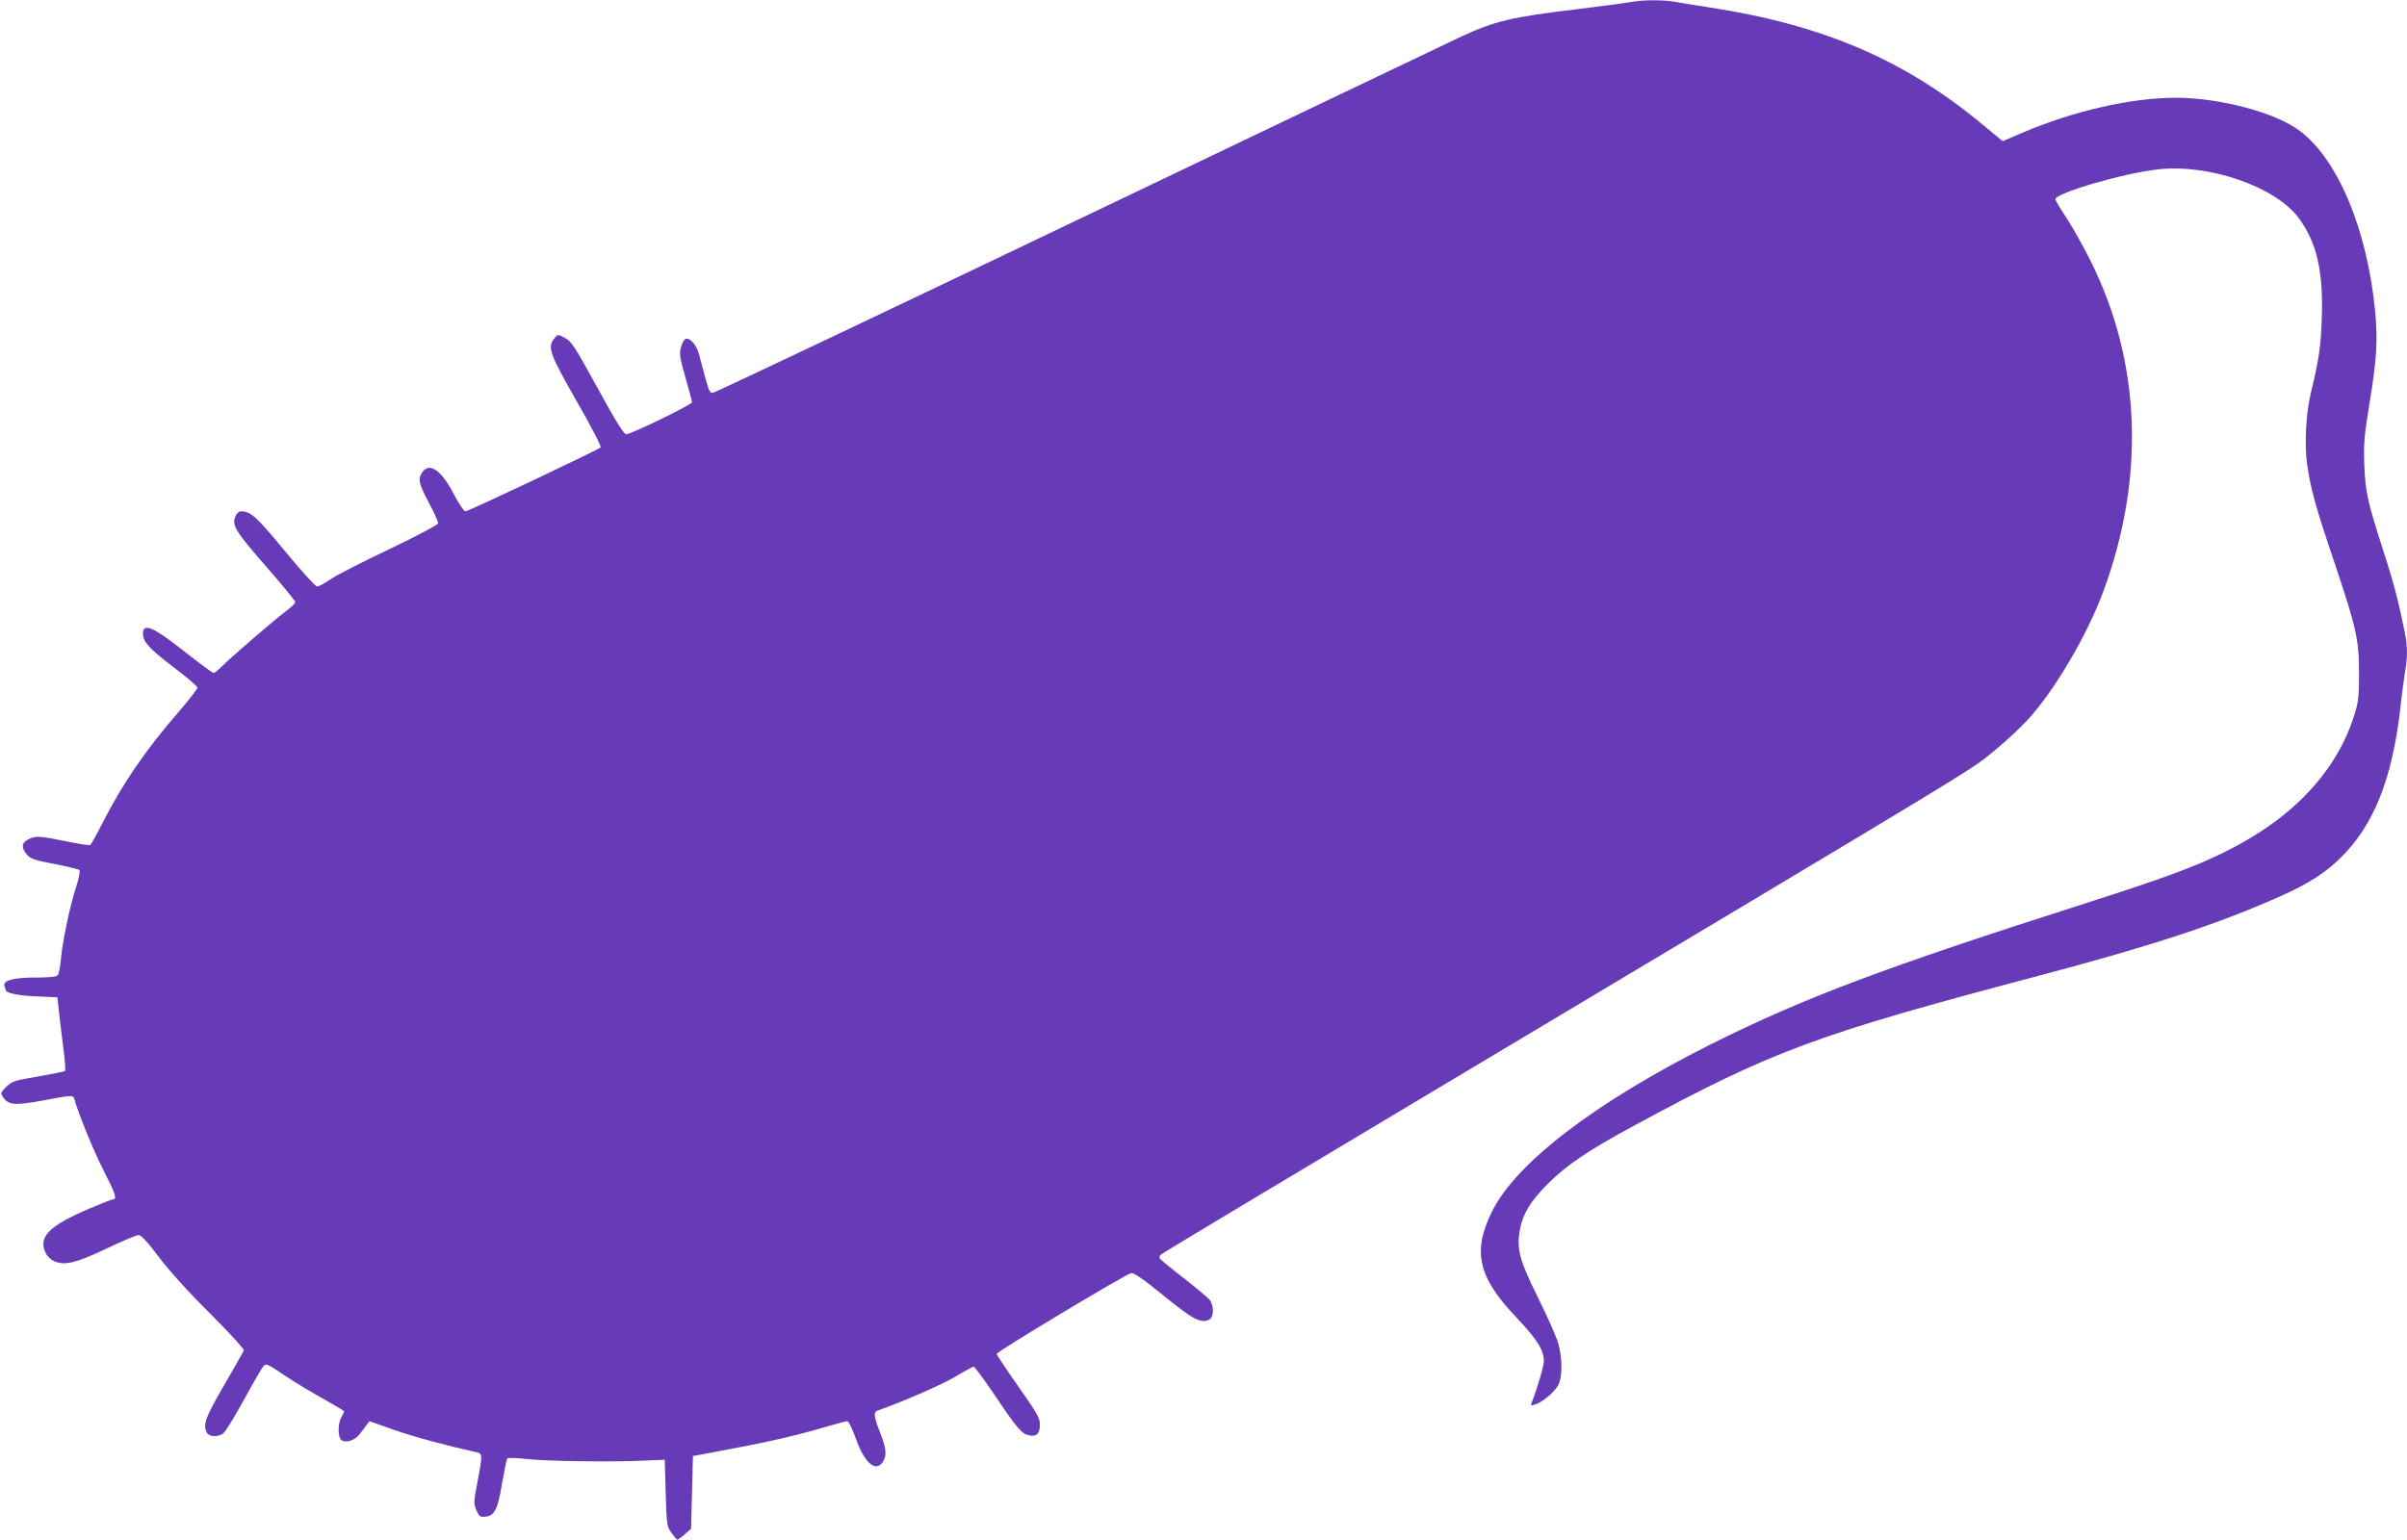 <?xml version="1.0" standalone="no"?>
<!DOCTYPE svg PUBLIC "-//W3C//DTD SVG 20010904//EN"
 "http://www.w3.org/TR/2001/REC-SVG-20010904/DTD/svg10.dtd">
<svg version="1.0" xmlns="http://www.w3.org/2000/svg"
 width="1280pt" height="819pt" viewBox="0 0 1280 819"
 preserveAspectRatio="xMidYMid meet">
<g transform="translate(0,819) scale(0.1,-0.1)"
fill="#673ab7" stroke="none">
<path d="M8670 8179 c-25 -5 -160 -23 -300 -40 -328 -39 -424 -62 -598 -143
-75 -35 -998 -476 -2051 -980 -1053 -504 -1922 -916 -1931 -916 -18 0 -21 8
-72 203 -14 52 -48 93 -72 84 -8 -3 -20 -23 -25 -45 -9 -33 -6 -55 24 -160 19
-66 35 -126 35 -132 0 -12 -324 -170 -350 -170 -12 0 -55 68 -145 233 -137
249 -145 261 -189 284 -28 15 -31 14 -48 -7 -38 -47 -27 -79 118 -333 78 -136
133 -242 128 -247 -15 -14 -703 -340 -719 -340 -8 0 -35 40 -61 90 -66 129
-130 173 -168 118 -25 -35 -20 -59 34 -161 28 -52 50 -102 50 -110 0 -8 -99
-61 -257 -137 -142 -67 -284 -140 -315 -161 -31 -22 -64 -39 -72 -39 -8 0 -86
85 -172 190 -153 185 -181 210 -234 210 -10 0 -23 -13 -29 -29 -19 -45 2 -79
168 -269 83 -95 151 -178 151 -185 0 -7 -22 -28 -48 -47 -64 -48 -310 -260
-346 -299 -17 -17 -35 -31 -40 -31 -6 0 -76 52 -156 115 -164 130 -220 154
-220 94 0 -42 33 -79 159 -175 72 -54 131 -105 131 -112 0 -7 -43 -62 -95
-123 -179 -206 -300 -382 -410 -597 -31 -62 -61 -114 -65 -117 -4 -3 -63 6
-130 20 -144 29 -161 30 -200 10 -36 -19 -38 -44 -7 -81 20 -23 41 -30 147
-50 68 -13 128 -28 132 -32 5 -5 -2 -43 -16 -86 -33 -99 -74 -295 -82 -388 -4
-40 -11 -79 -17 -85 -6 -9 -43 -13 -119 -13 -118 0 -175 -16 -164 -46 3 -9 6
-17 6 -19 0 -17 62 -31 160 -35 l115 -5 8 -70 c4 -38 14 -125 23 -193 9 -68
13 -126 10 -129 -3 -3 -67 -16 -142 -29 -126 -21 -140 -26 -170 -55 -31 -30
-32 -33 -18 -55 28 -42 62 -46 207 -19 152 29 166 30 171 13 23 -83 103 -278
157 -385 64 -125 73 -153 49 -153 -5 0 -61 -22 -125 -49 -219 -94 -275 -153
-230 -240 8 -16 28 -34 45 -41 55 -23 116 -8 276 68 83 40 160 72 171 72 14 0
48 -37 108 -117 56 -74 157 -186 273 -301 101 -101 181 -189 179 -195 -3 -7
-50 -91 -106 -187 -101 -174 -113 -209 -91 -251 13 -23 57 -25 87 -4 11 8 60
87 108 175 48 88 95 169 104 180 16 19 19 18 117 -48 55 -37 149 -93 207 -125
59 -33 107 -62 107 -65 -1 -4 -7 -18 -15 -32 -19 -33 -19 -104 0 -120 21 -18
71 -3 95 28 12 15 29 37 38 50 l17 22 130 -46 c105 -37 296 -88 442 -120 29
-6 29 -18 2 -158 -20 -104 -21 -113 -6 -149 15 -34 20 -38 48 -35 49 5 66 38
89 178 12 69 24 128 28 132 4 4 50 3 102 -3 105 -12 444 -17 620 -9 l115 5 5
-176 c5 -167 6 -177 30 -212 14 -20 28 -37 32 -37 4 0 22 13 40 29 l33 29 5
194 5 193 40 7 c22 4 114 22 205 39 172 32 336 71 479 114 47 14 90 25 97 25
7 0 27 -42 45 -92 46 -130 105 -181 143 -126 23 33 20 74 -14 158 -34 87 -36
108 -12 117 127 44 336 135 409 178 50 30 96 55 101 55 5 0 56 -69 112 -152
120 -178 143 -205 182 -213 40 -9 58 9 58 57 0 35 -15 61 -115 203 -63 90
-115 168 -115 173 0 12 686 424 716 430 14 2 64 -32 173 -121 157 -128 199
-149 242 -126 25 13 25 76 1 105 -9 12 -71 63 -137 115 -66 51 -123 98 -127
104 -4 5 -2 15 5 21 7 7 602 364 1322 794 3219 1924 2962 1767 3123 1897 51
42 124 110 163 152 141 152 316 448 403 682 225 607 202 1221 -65 1758 -37 75
-95 178 -128 229 -34 51 -61 97 -61 102 0 33 363 139 546 159 270 31 626 -92
749 -260 95 -129 130 -282 122 -524 -5 -157 -14 -220 -57 -400 -28 -115 -36
-277 -21 -386 19 -131 44 -222 146 -524 117 -349 130 -408 130 -590 0 -119 -4
-151 -24 -215 -95 -306 -332 -557 -696 -735 -154 -76 -325 -139 -725 -267
-1081 -345 -1512 -508 -2000 -752 -617 -310 -1037 -631 -1166 -891 -105 -212
-74 -349 128 -561 113 -120 147 -174 148 -233 0 -27 -34 -145 -65 -223 -6 -16
-4 -16 22 -8 41 15 100 66 120 103 22 42 22 144 -1 222 -9 33 -57 141 -106
240 -98 197 -115 258 -99 354 14 89 54 157 148 252 102 102 219 181 466 314
728 394 960 481 2130 790 623 165 966 278 1303 428 149 67 235 122 317 202
179 176 276 419 320 800 8 77 20 164 25 194 13 71 13 137 -1 203 -37 180 -58
262 -110 423 -90 279 -100 325 -106 470 -4 114 -1 153 26 320 40 241 46 339
32 495 -41 435 -197 810 -400 963 -128 98 -426 177 -661 177 -237 0 -546 -71
-815 -186 l-105 -45 -104 86 c-415 345 -846 531 -1451 625 -71 11 -155 24
-186 30 -64 12 -175 11 -239 -1z"/>
</g>
</svg>

